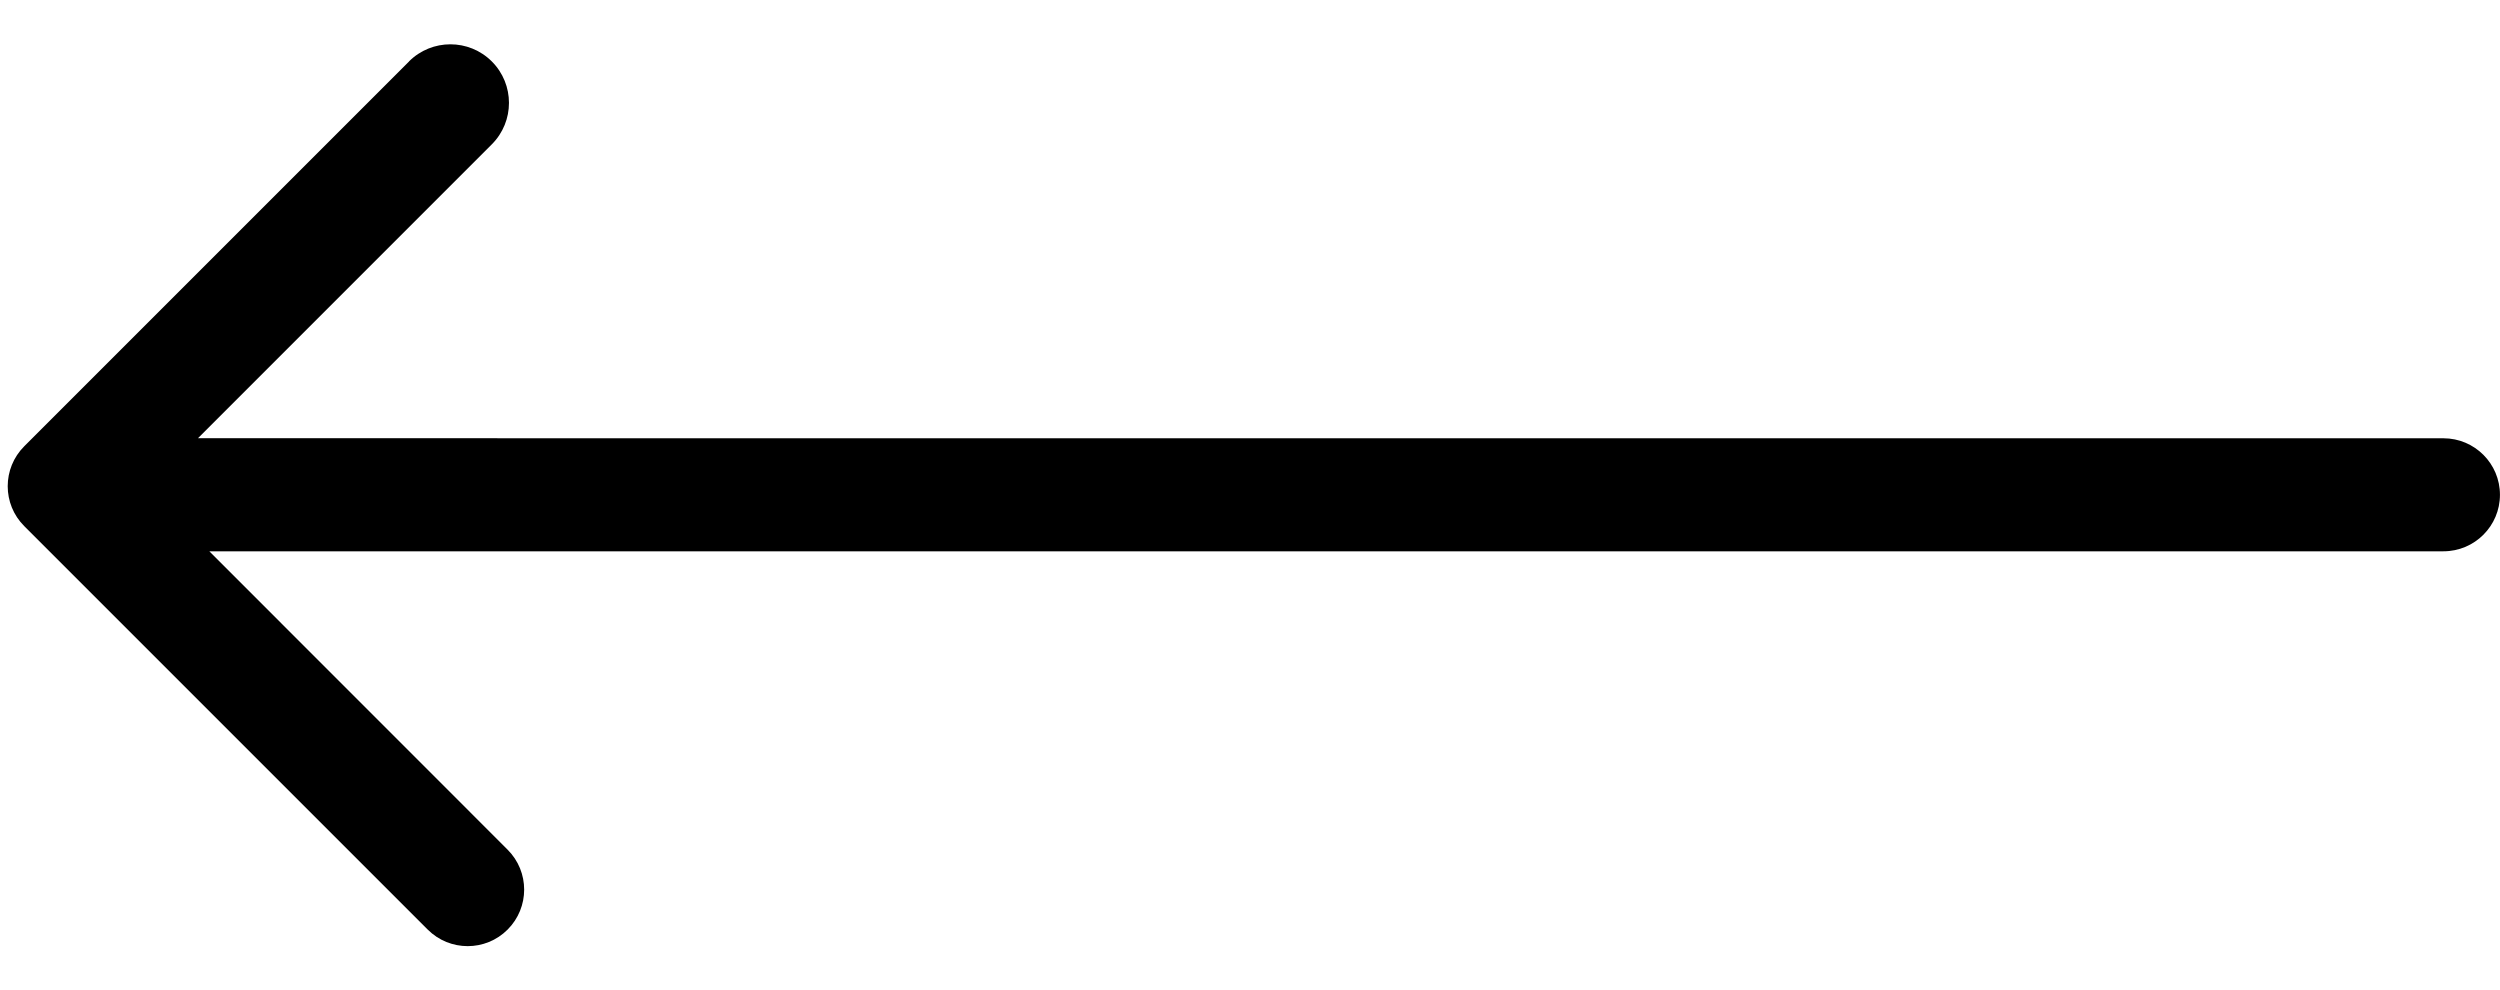 <svg height="19" viewBox="0 0 48 19" width="48" xmlns="http://www.w3.org/2000/svg"><path d="m1263.147 670.181 7.387 7.387c.424.424.424 1.111 0 1.534l-7.746 7.746c-.424.424-1.111.424-1.534 0-.424-.424-.424-1.111 0-1.534l5.727-5.729-42.895 0c-.599 0-1.085-.486-1.085-1.085 0-.599.486-1.085 1.085-1.085l43.113-.001-5.642-5.643c-.439-.439-.439-1.152 0-1.591s1.152-.439 1.591 0z" fill-rule="evenodd" transform="matrix(-1 0 0 1 1271 -669)"/></svg>